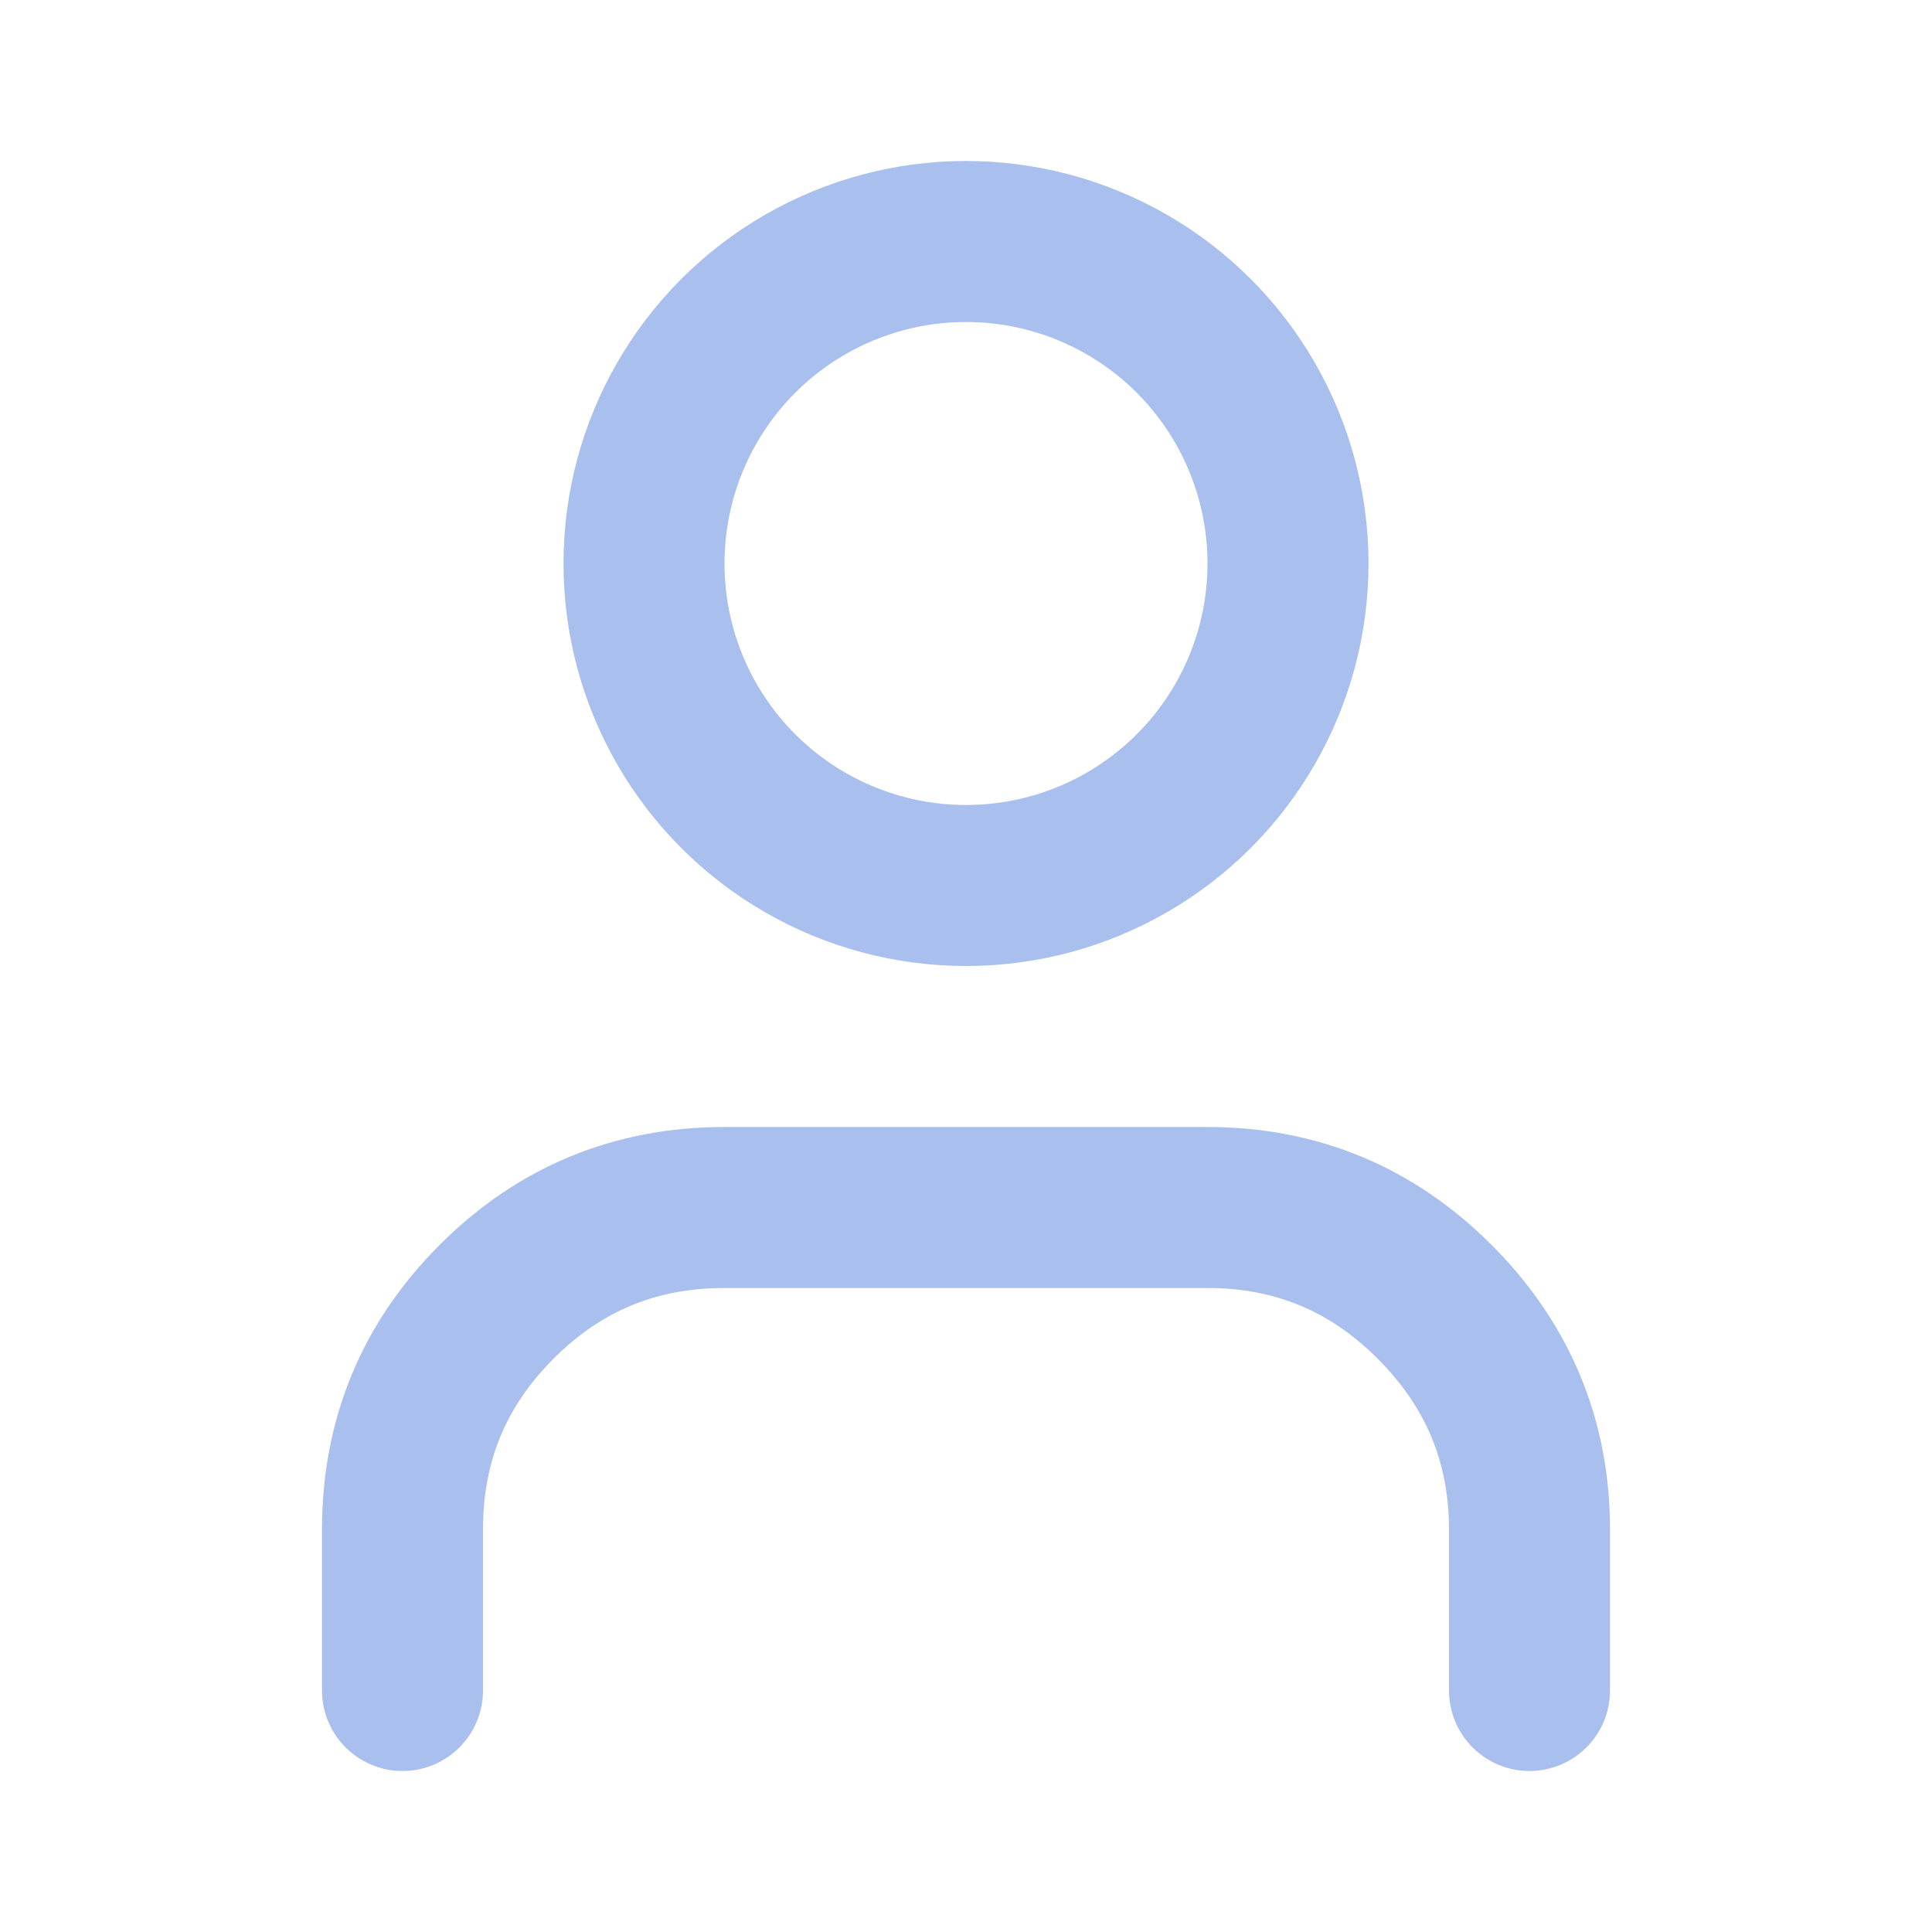 <svg width="24" height="24" viewBox="0 0 24 24" fill="none" xmlns="http://www.w3.org/2000/svg" xmlns:xlink="http://www.w3.org/1999/xlink">
	<desc>
			Created with Pixso.
	</desc>
	<defs>
		<clipPath id="clip1824_277069">
			<rect id="svg" width="24" height="24" fill="white" fill-opacity="0"/>
		</clipPath>
	</defs>
	<g clip-path="url(#clip1824_277069)">
		<path id="path" d="M19 21L19 19C19 17.89 18.6 16.95 17.82 16.17C17.04 15.39 16.1 15 15 15L9 15C7.89 15 6.95 15.39 6.17 16.17C5.39 16.95 5 17.89 5 19L5 21" stroke="#A9BFEE" stroke-opacity="1" stroke-width="2" stroke-linejoin="round" stroke-linecap="round"/>
		<circle id="circle" cx="12" cy="7" r="4" stroke="#A9BFEE" stroke-opacity="1" stroke-width="2" stroke-linejoin="round"/>
	</g>
</svg>
